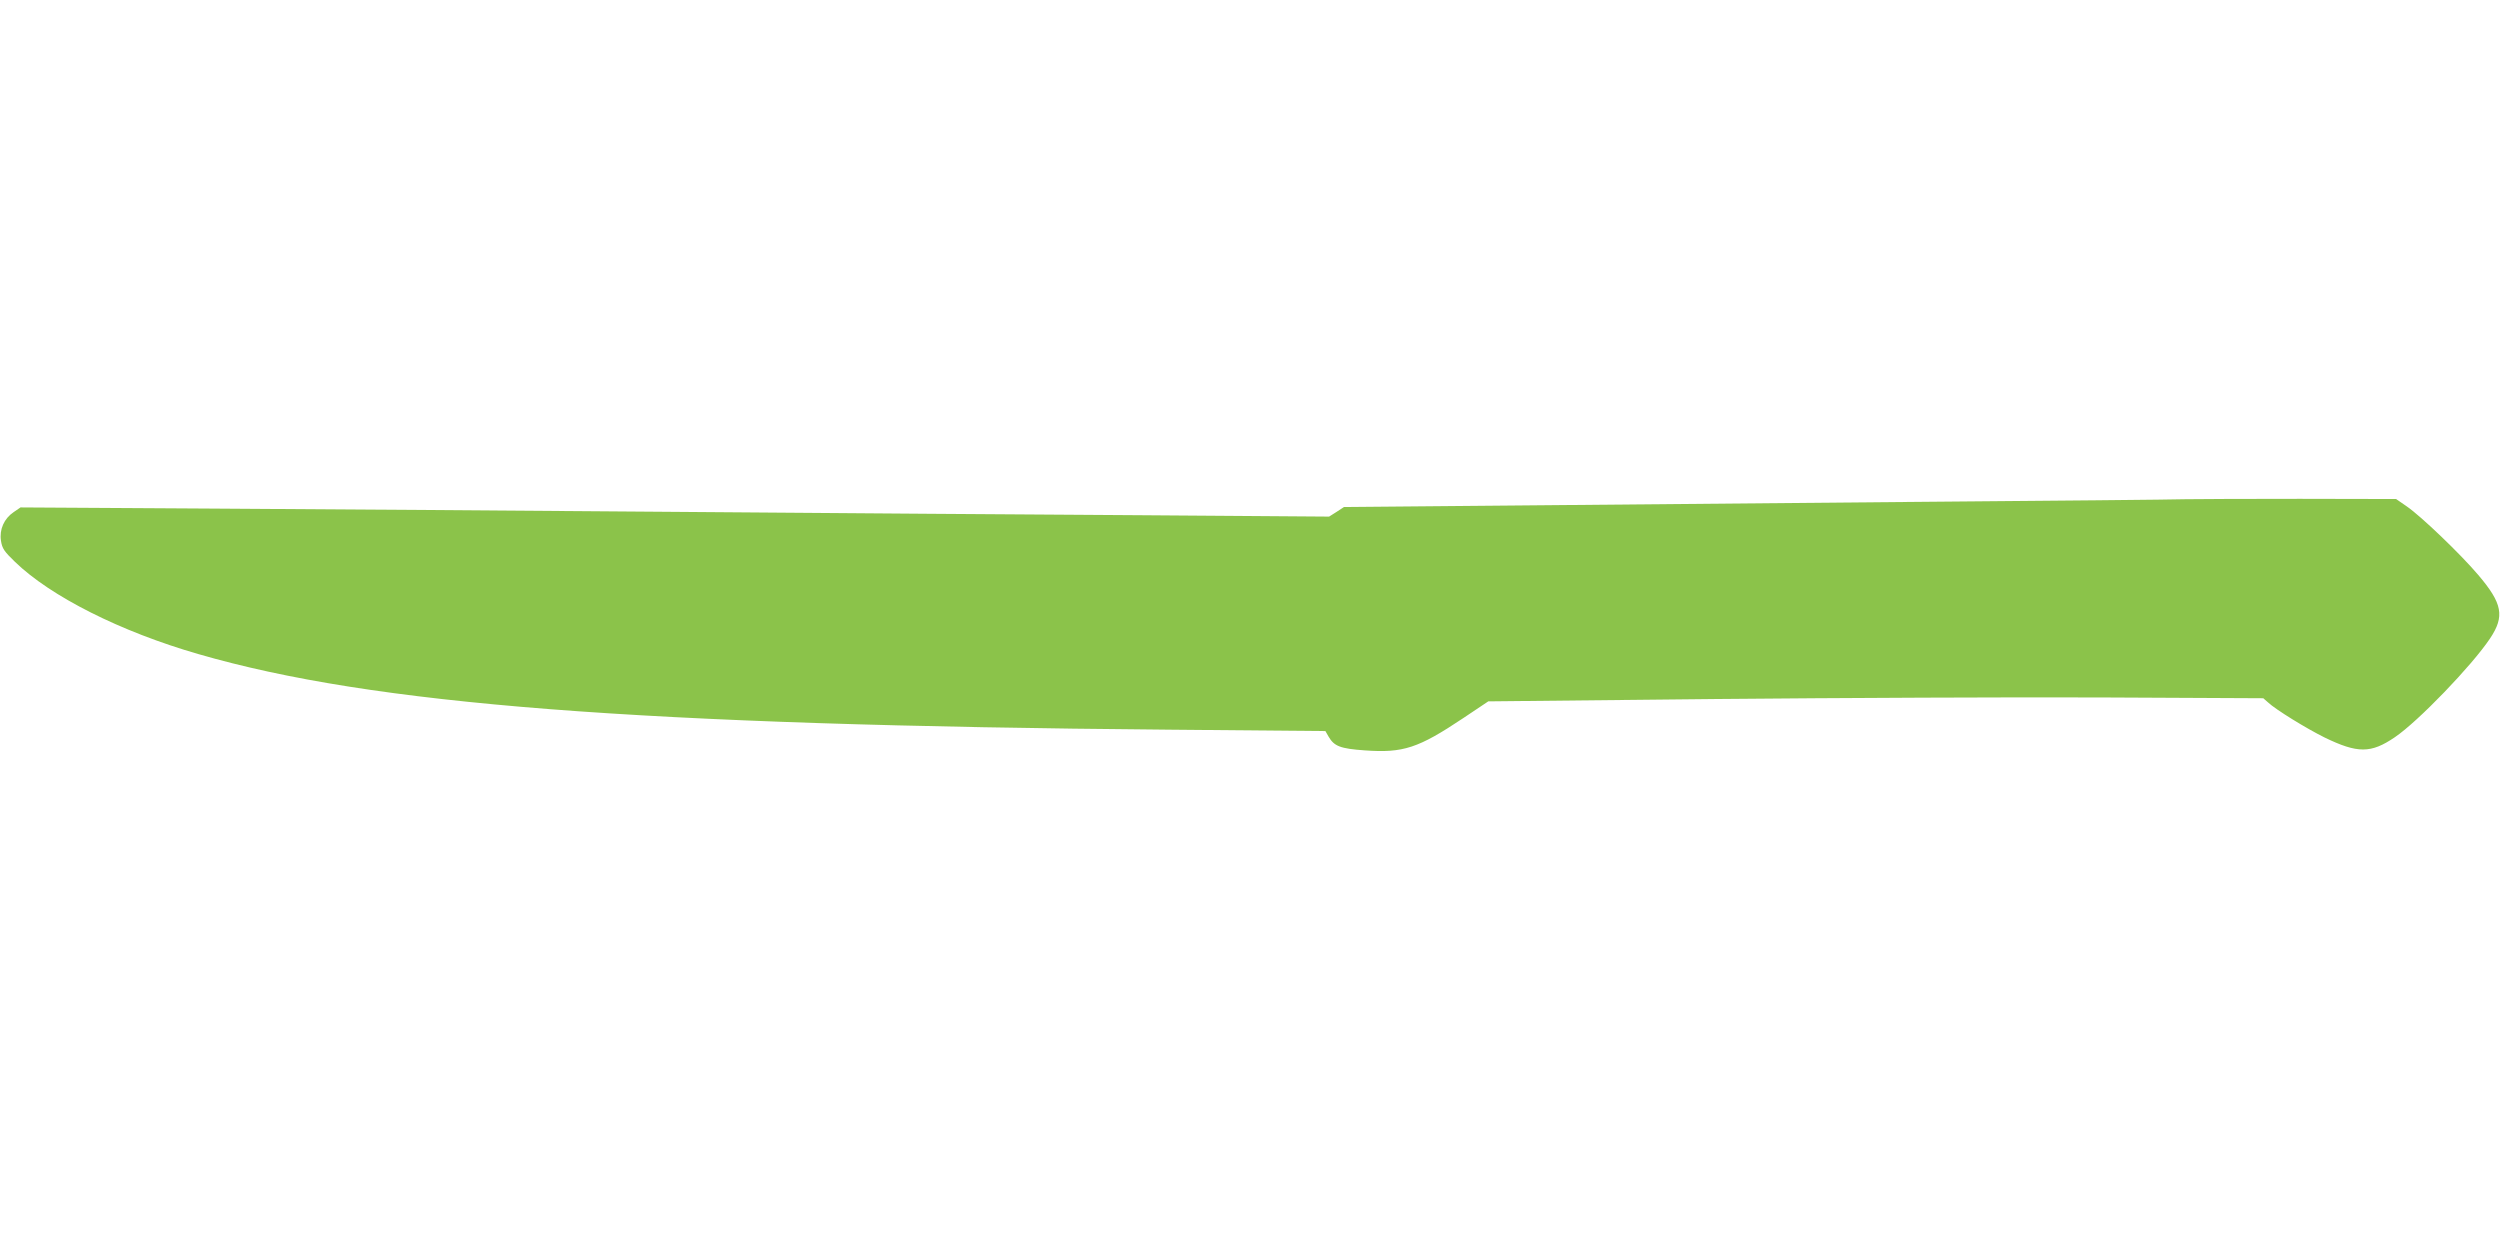 <?xml version="1.0" standalone="no"?>
<!DOCTYPE svg PUBLIC "-//W3C//DTD SVG 20010904//EN"
 "http://www.w3.org/TR/2001/REC-SVG-20010904/DTD/svg10.dtd">
<svg version="1.0" xmlns="http://www.w3.org/2000/svg"
 width="1280pt" height="640pt" viewBox="0 0 1280 640"
 preserveAspectRatio="xMidYMid meet">
<g transform="translate(0,640) scale(0.1,-0.1)"
fill="#8bc34a" stroke="none">
<path d="M11190 3844 c-52 -2 -691 -8 -1420 -14 -729 -7 -1677 -15 -2107 -19
l-782 -7 -38 -25 -38 -24 -955 7 c-525 3 -1587 11 -2360 17 -773 6 -1850 14
-2395 17 l-990 6 -35 -24 c-49 -33 -74 -89 -65 -147 6 -39 16 -54 72 -108 183
-177 540 -357 939 -472 893 -259 2249 -364 4975 -387 l795 -7 16 -28 c29 -50
60 -62 186 -71 197 -14 273 11 505 166 l127 85 1162 12 c639 6 1532 10 1984 8
l822 -4 24 -21 c39 -37 197 -134 290 -180 169 -82 237 -82 359 1 120 81 395
367 488 506 76 114 64 179 -61 326 -89 105 -292 300 -365 350 l-55 38 -492 1
c-270 0 -534 -1 -586 -2z"/>
</g>
</svg>
